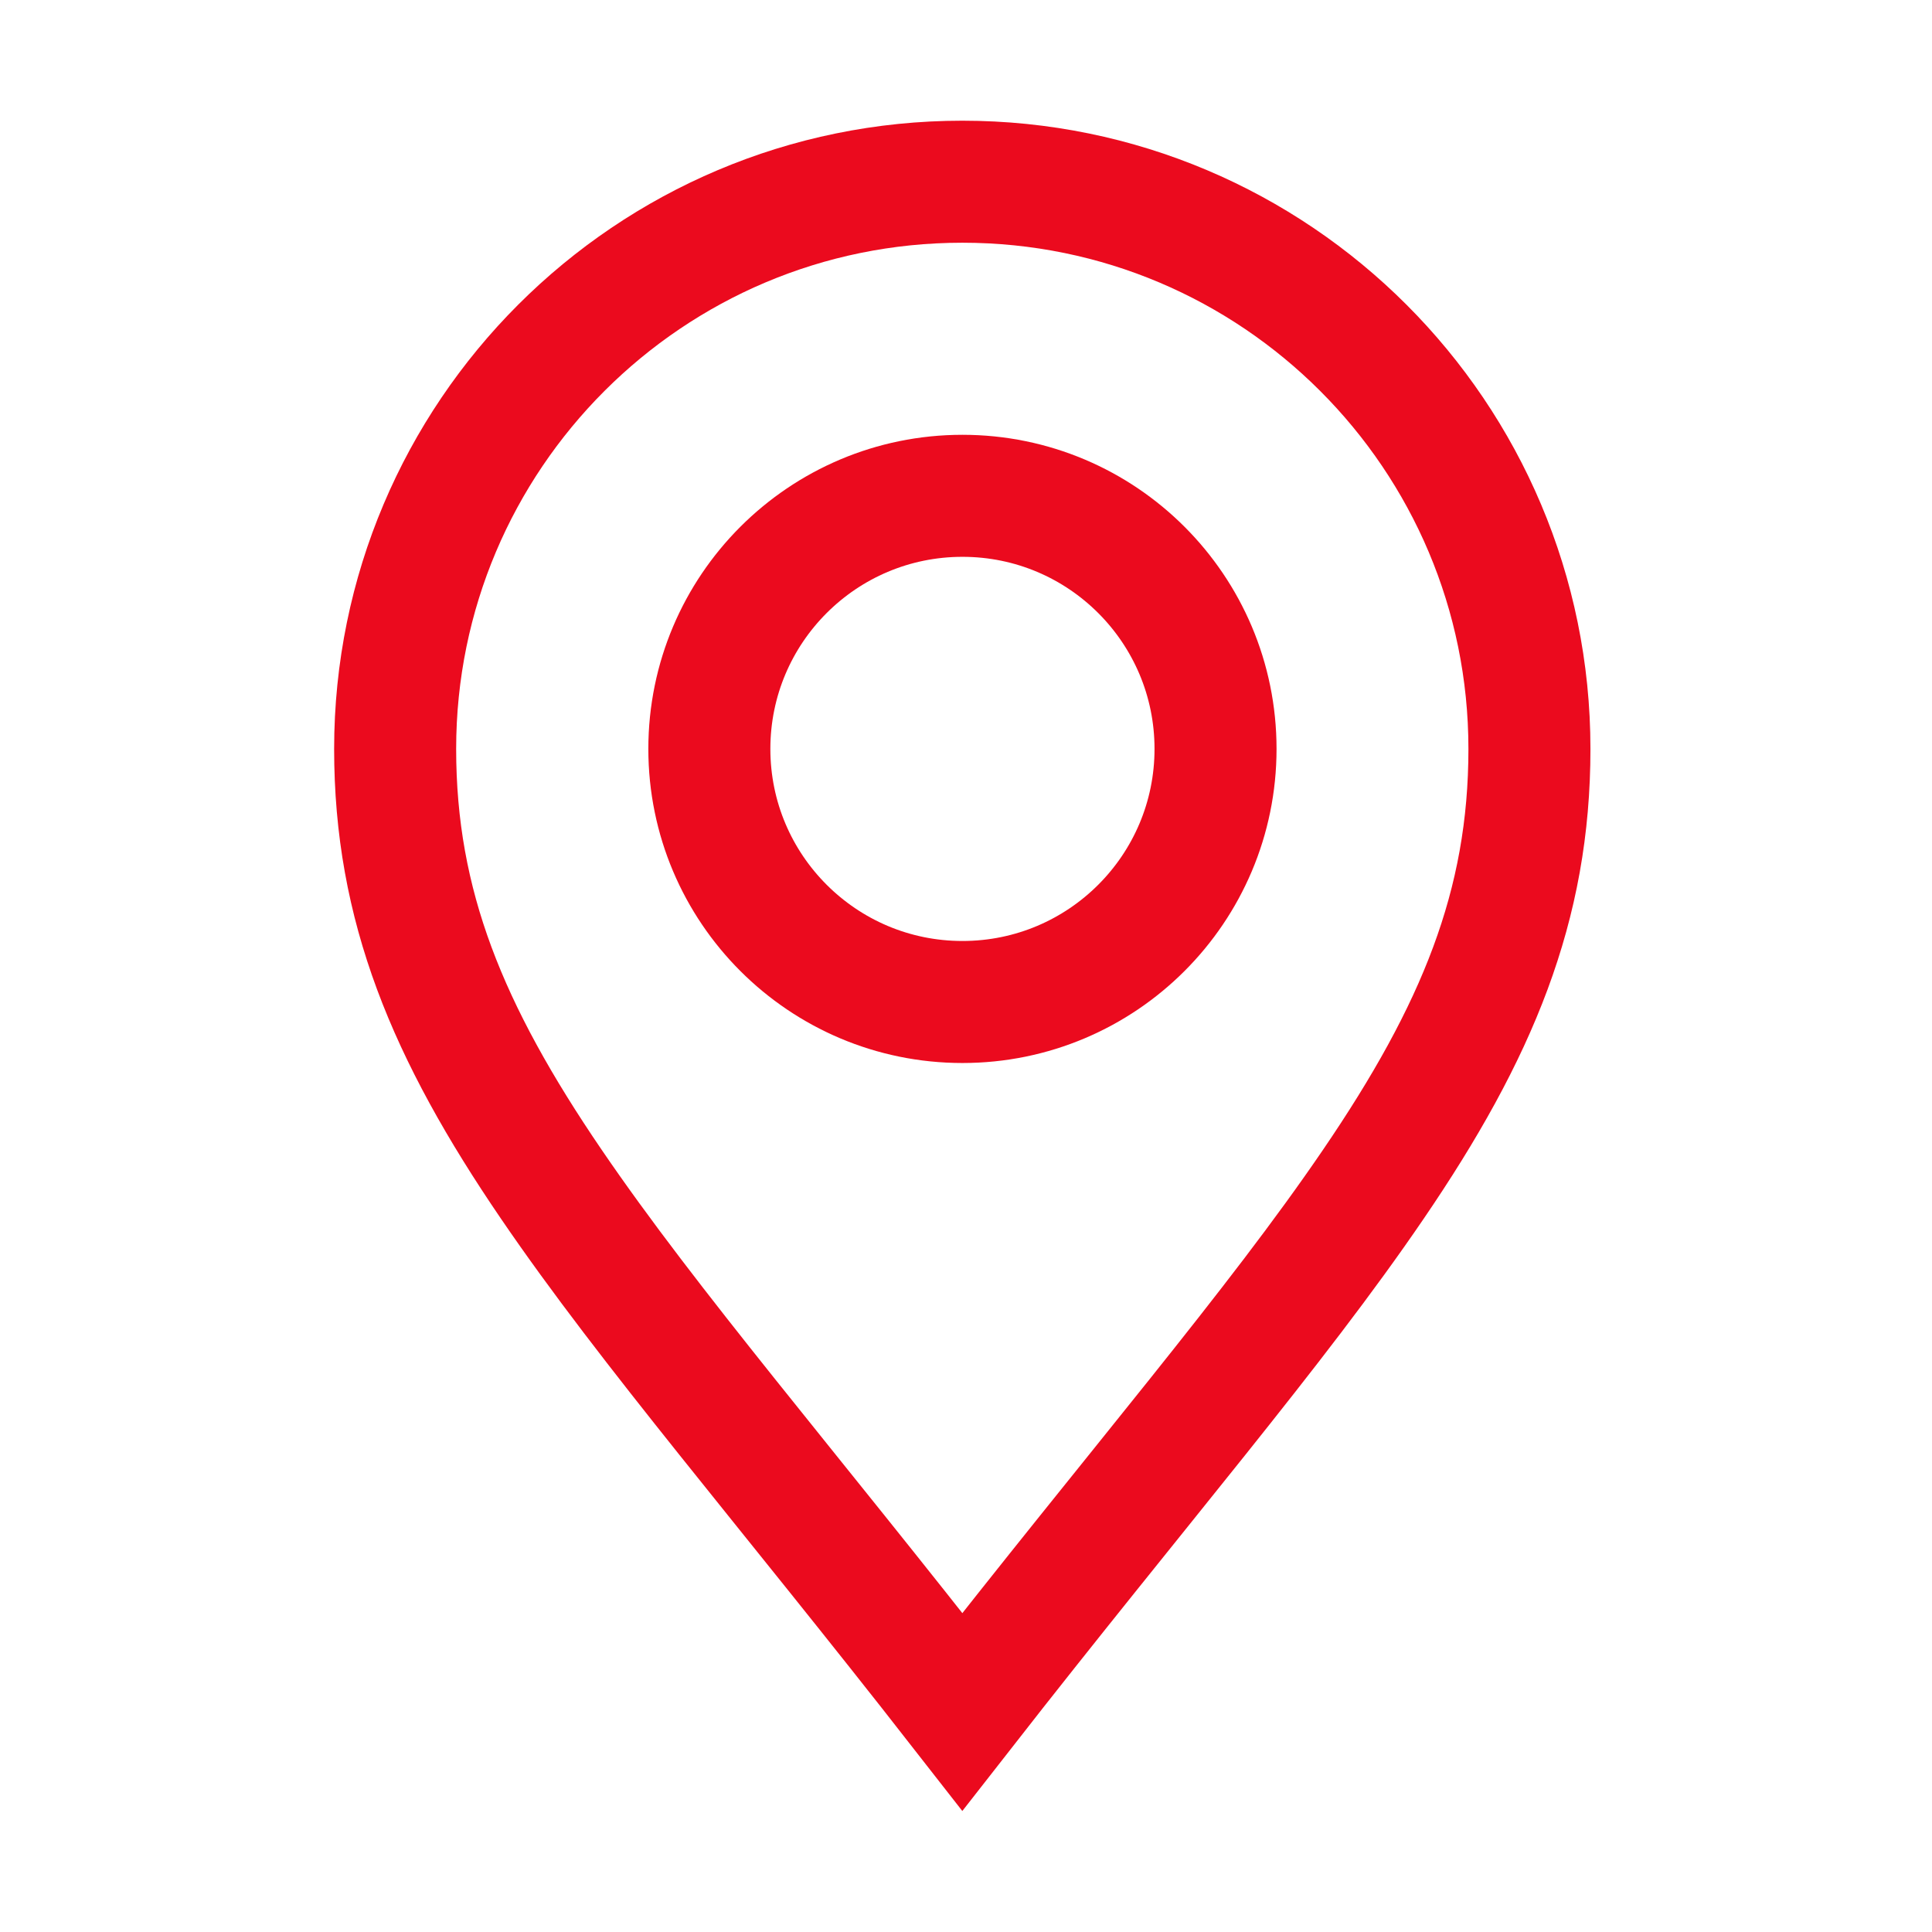 <svg width="19" height="19" viewBox="0 0 19 19" fill="none" xmlns="http://www.w3.org/2000/svg">
<path d="M9.464 1.787C12.545 1.787 15.041 4.285 15.041 7.365C15.041 8.908 14.528 10.148 13.505 11.648C12.54 13.065 11.2 14.612 9.464 16.835C7.729 14.612 6.389 13.065 5.423 11.648C4.4 10.148 3.886 8.908 3.886 7.365C3.886 4.285 6.384 1.787 9.464 1.787Z" stroke="#EB0A1E" stroke-width="1.2"/>
<circle cx="9.465" cy="7.365" r="2.489" stroke="#EB0A1E" stroke-width="1.2"/>
</svg>
